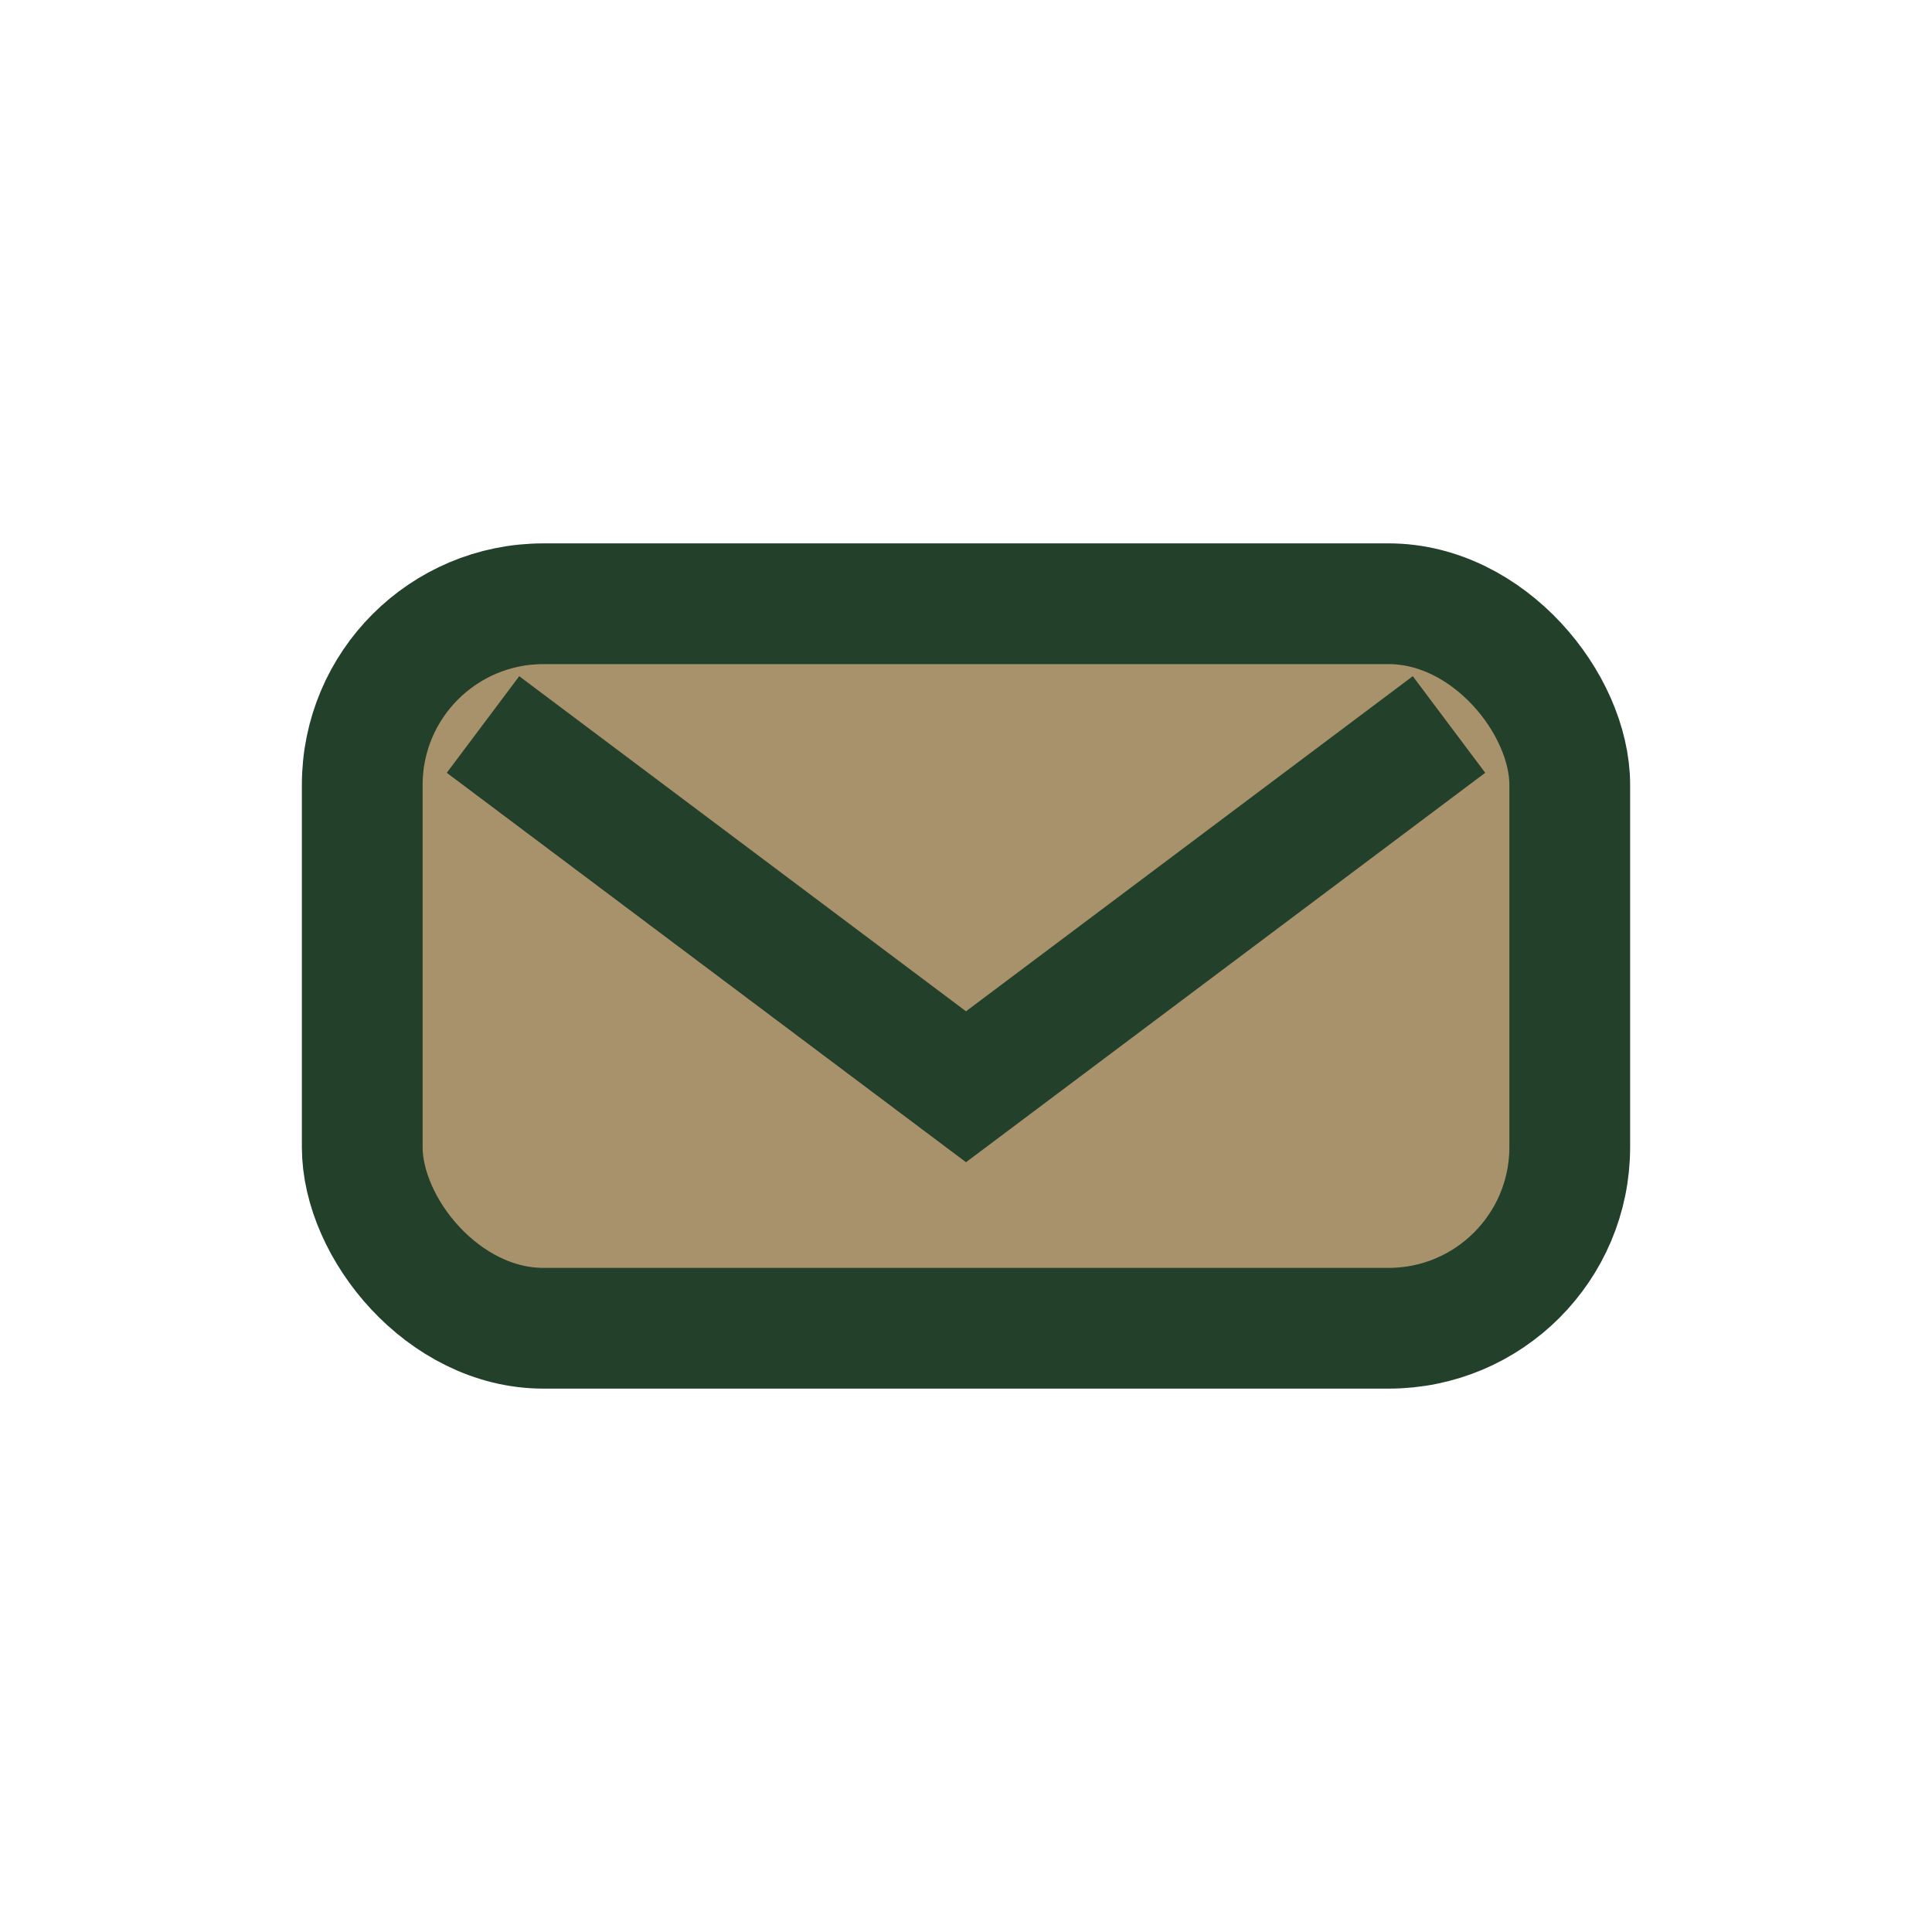 <?xml version="1.0" encoding="UTF-8"?>
<svg xmlns="http://www.w3.org/2000/svg" width="32" height="32" viewBox="0 0 32 32"><rect x="6" y="10" width="20" height="12" rx="3" fill="#A8926C" stroke="#23402B" stroke-width="2"/><path d="M8 12l8 6 8-6" fill="none" stroke="#23402B" stroke-width="2"/></svg>